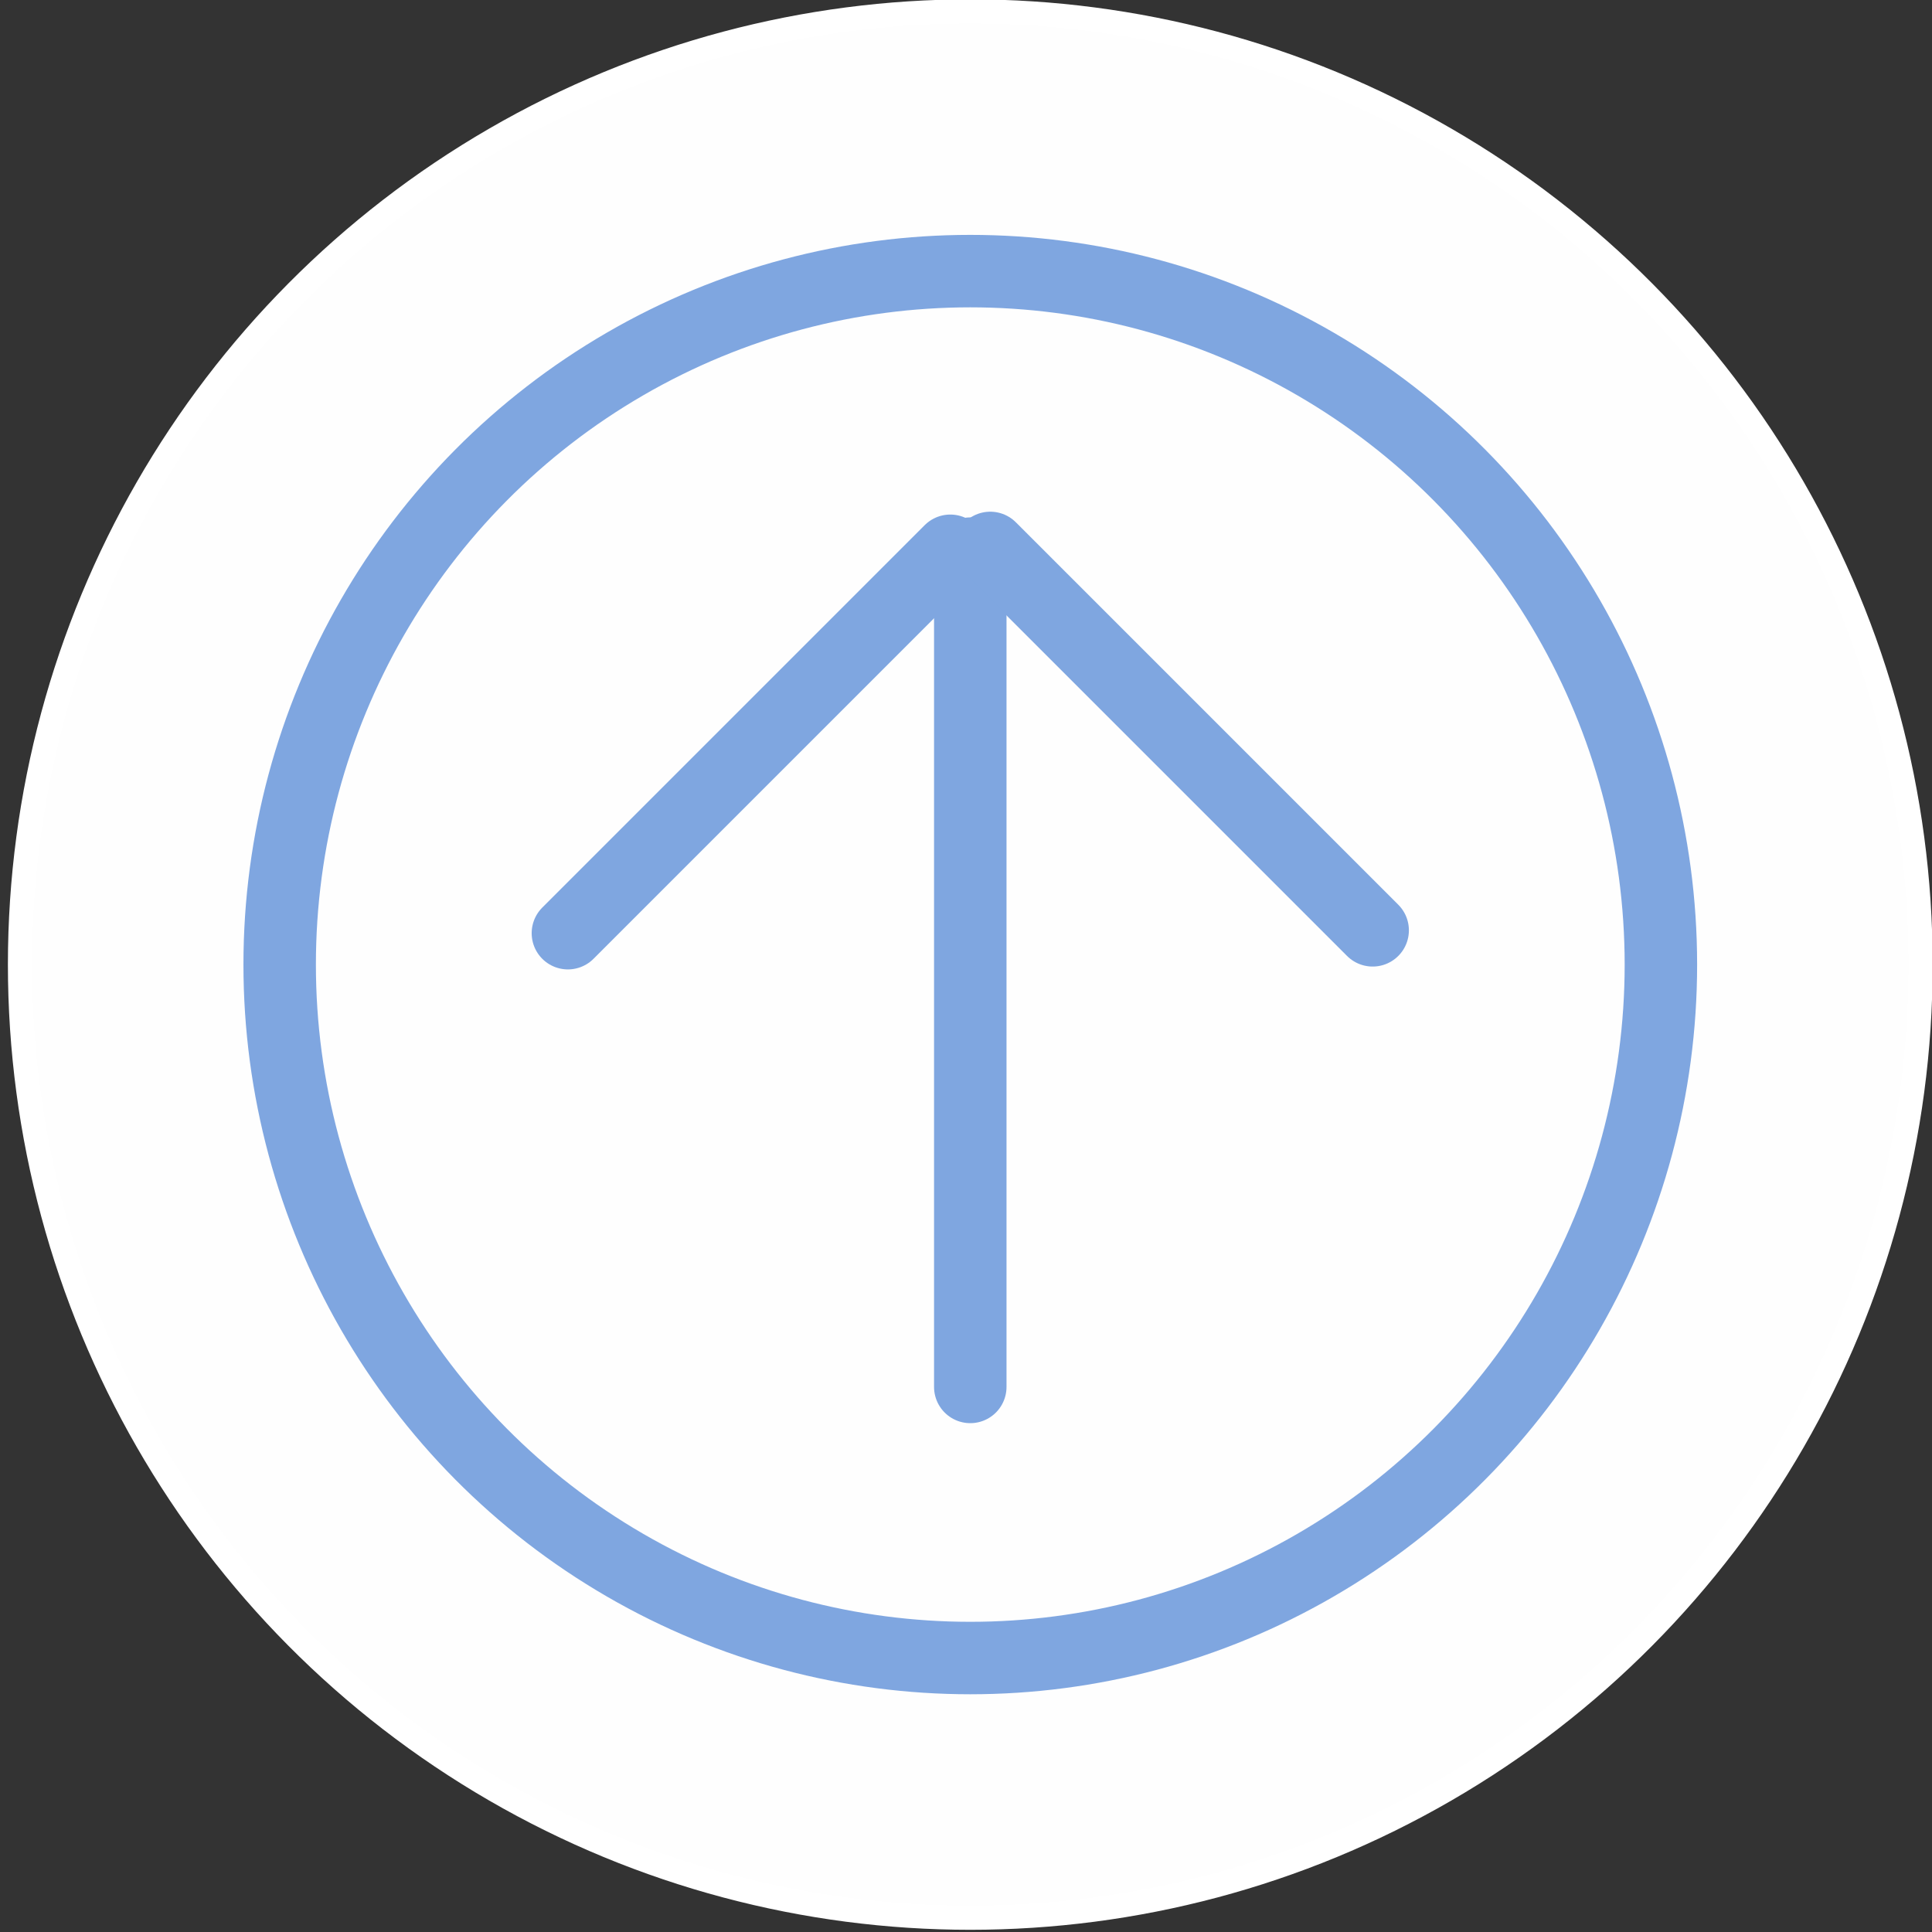<?xml version="1.0" encoding="UTF-8"?>
<!DOCTYPE svg PUBLIC "-//W3C//DTD SVG 1.1//EN" "http://www.w3.org/Graphics/SVG/1.1/DTD/svg11.dtd">
<!-- Creator: CorelDRAW X6 -->
<svg xmlns="http://www.w3.org/2000/svg" xml:space="preserve" width="6.773mm" height="6.773mm" version="1.1" style="shape-rendering:geometricPrecision; text-rendering:geometricPrecision; image-rendering:optimizeQuality; fill-rule:evenodd; clip-rule:evenodd"
viewBox="0 0 677 677"
 xmlns:xlink="http://www.w3.org/1999/xlink">
 <rect x="0" y="0" width="677" height="677" fill="#333333" stroke="none"/>
 <defs>
  <style type="text/css">
   <![CDATA[
    .str0 {stroke:white;stroke-width:8.46}
    .str1 {stroke:#7FA6E0;stroke-width:25.39}
    .str2 {stroke:#7FA6E0;stroke-width:25.39;stroke-linecap:round}
    .fil1 {fill:none}
    .fil0 {fill:#FEFEFE}
   ]]>
  </style>
 </defs>
 <g id="Слой_x0020_1">
  <ellipse class="fil0 str0" cx="340" cy="338" rx="333" ry="334"/>
  <ellipse class="fil0 str1" cx="340" cy="338" rx="242" ry="243"/>
  <line class="fil1 str2" x1="340" y1="194" x2="340" y2= "486" />
  <line class="fil1 str2" x1="333" y1="193" x2="199" y2= "327" />
  <line class="fil1 str2" x1="481" y1="326" x2="347" y2= "192" />
 </g>
</svg>
